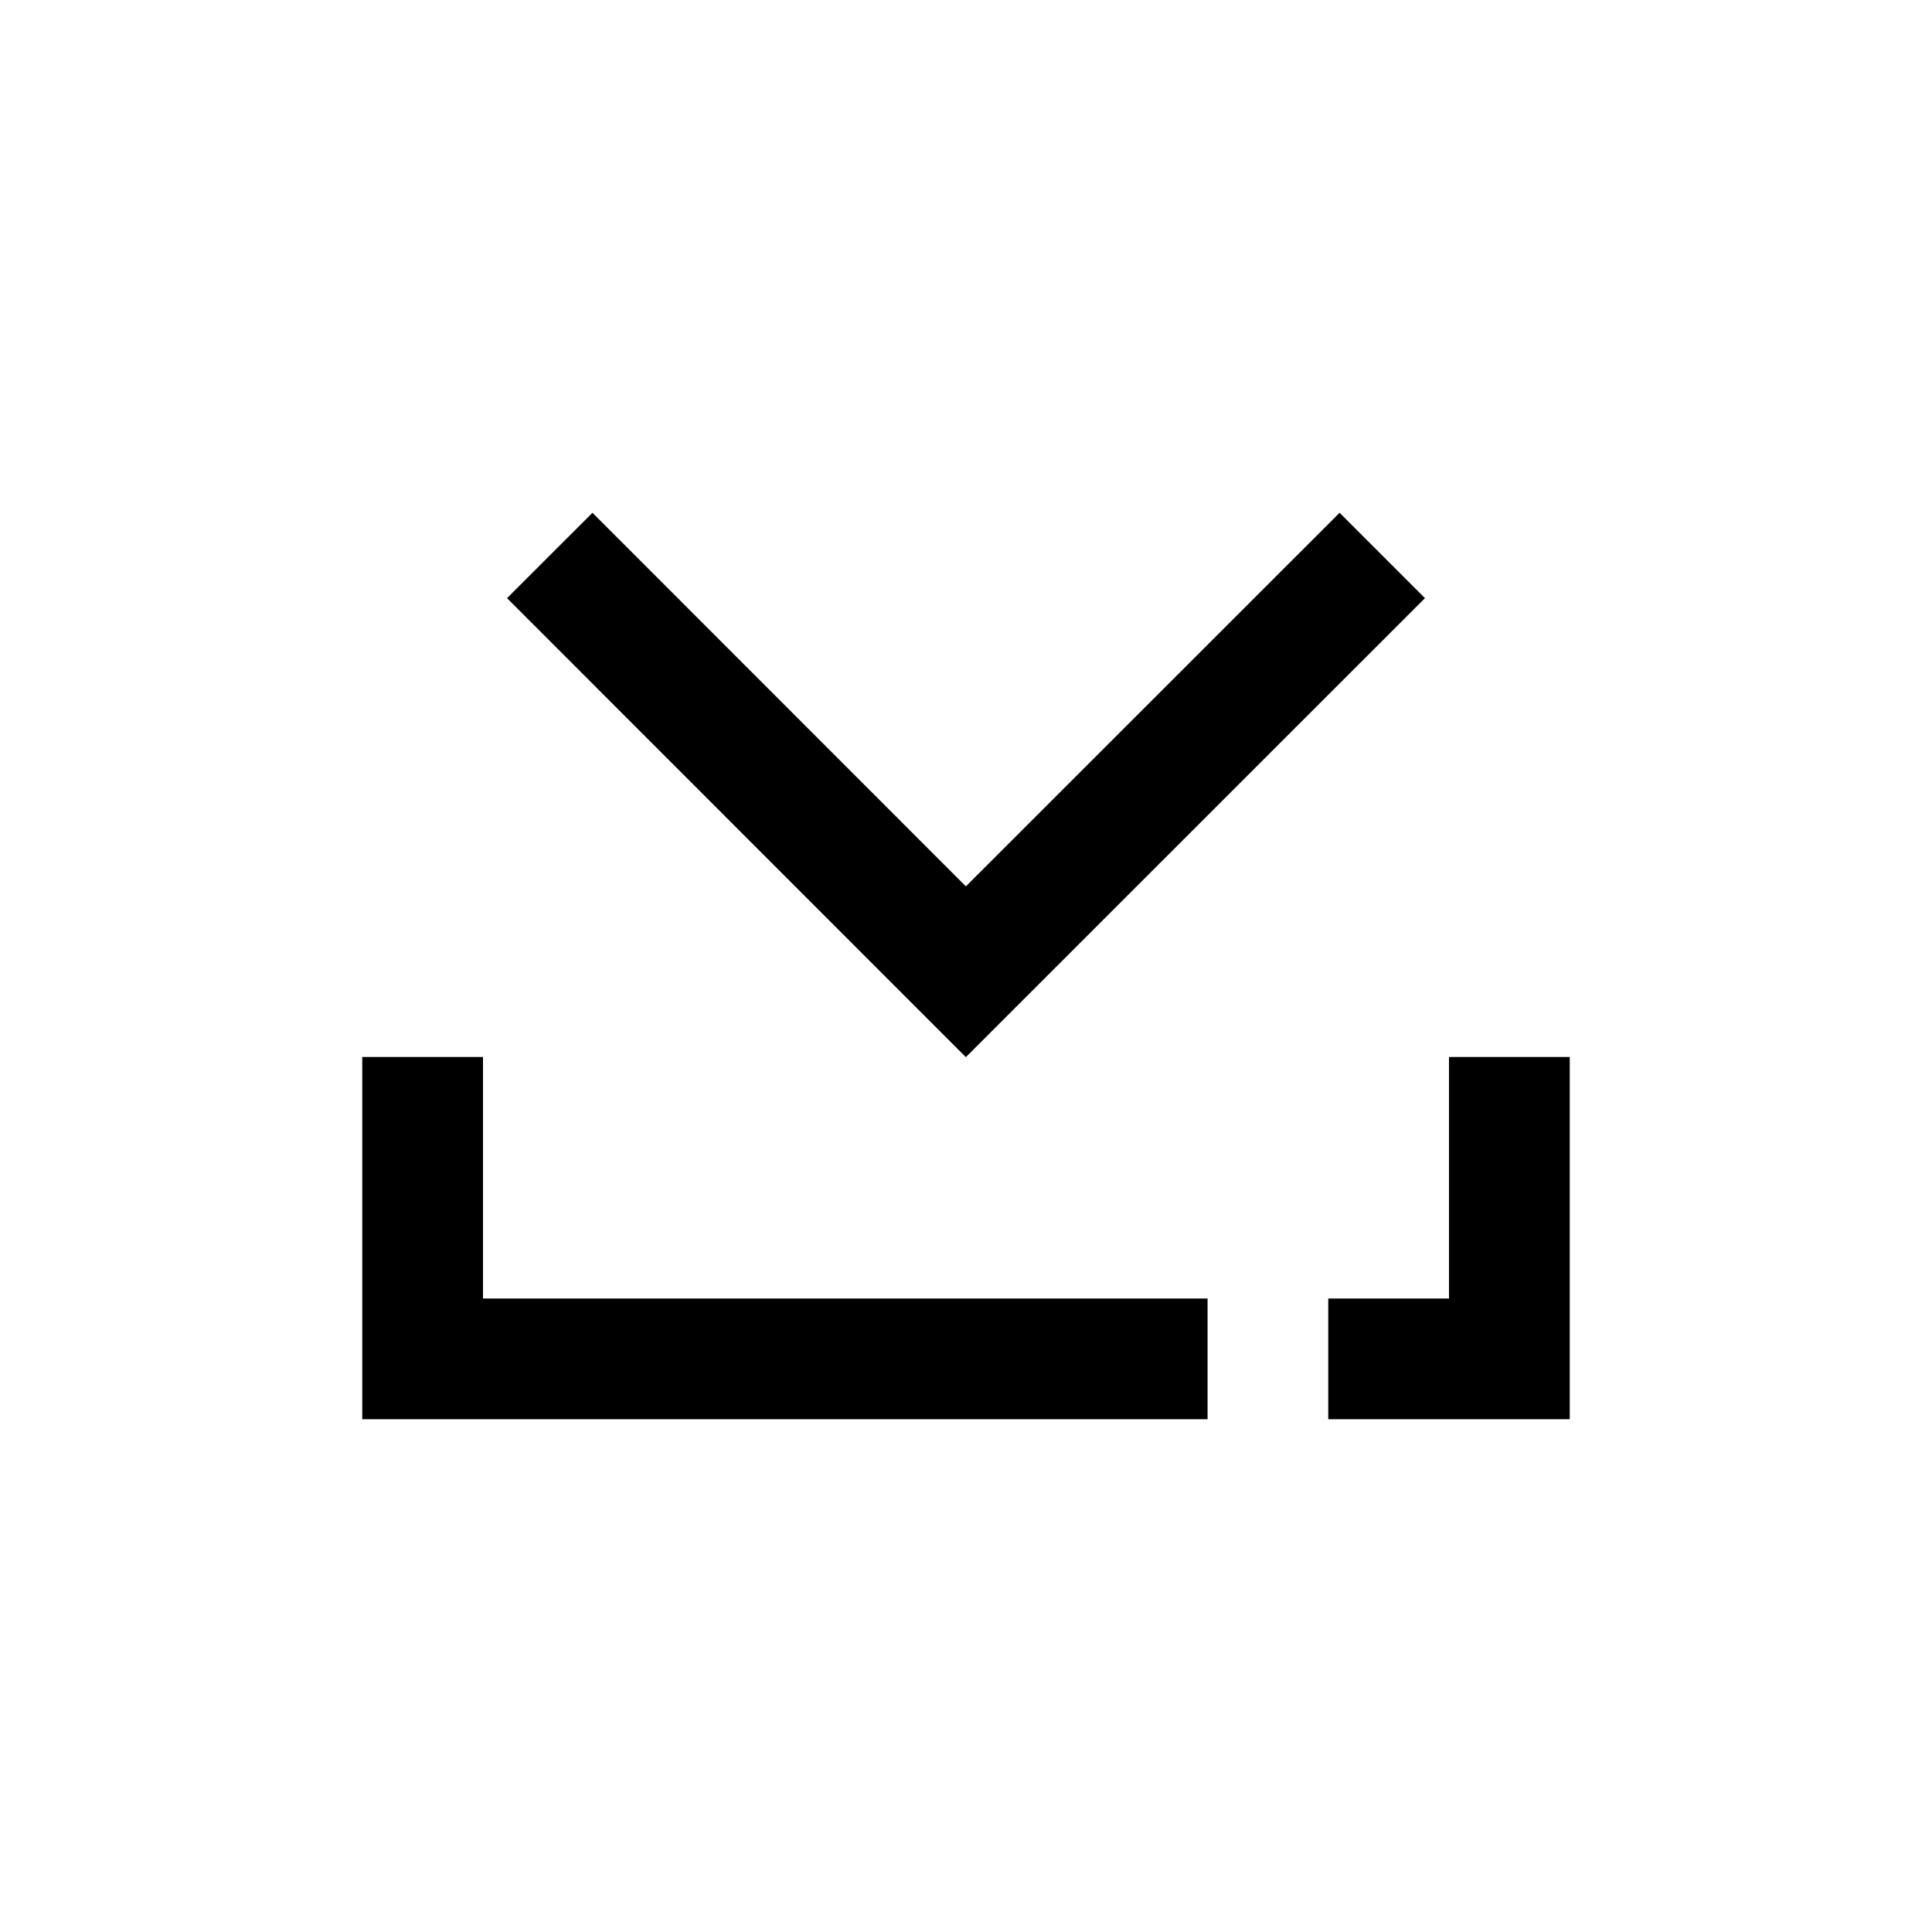 <?xml version="1.0" encoding="UTF-8"?>
<svg id="Layer_1" data-name="Layer 1" xmlns="http://www.w3.org/2000/svg" viewBox="0 0 32 32">
  <defs>
    <style>
      .cls-1 {
        fill: none;
      }
    </style>
  </defs>
  <path d="M15.997,17.509l-7.599-7.602,1.415-1.414,6.185,6.188,6.19-6.188,1.414,1.414-7.604,7.602Zm8.003-.002v4h-2v2h4v-6h-2Zm-3.999,4H8v-4h-2v6h14.001v-2Z"/>
  <rect class="cls-1" width="32" height="32"/>
</svg>